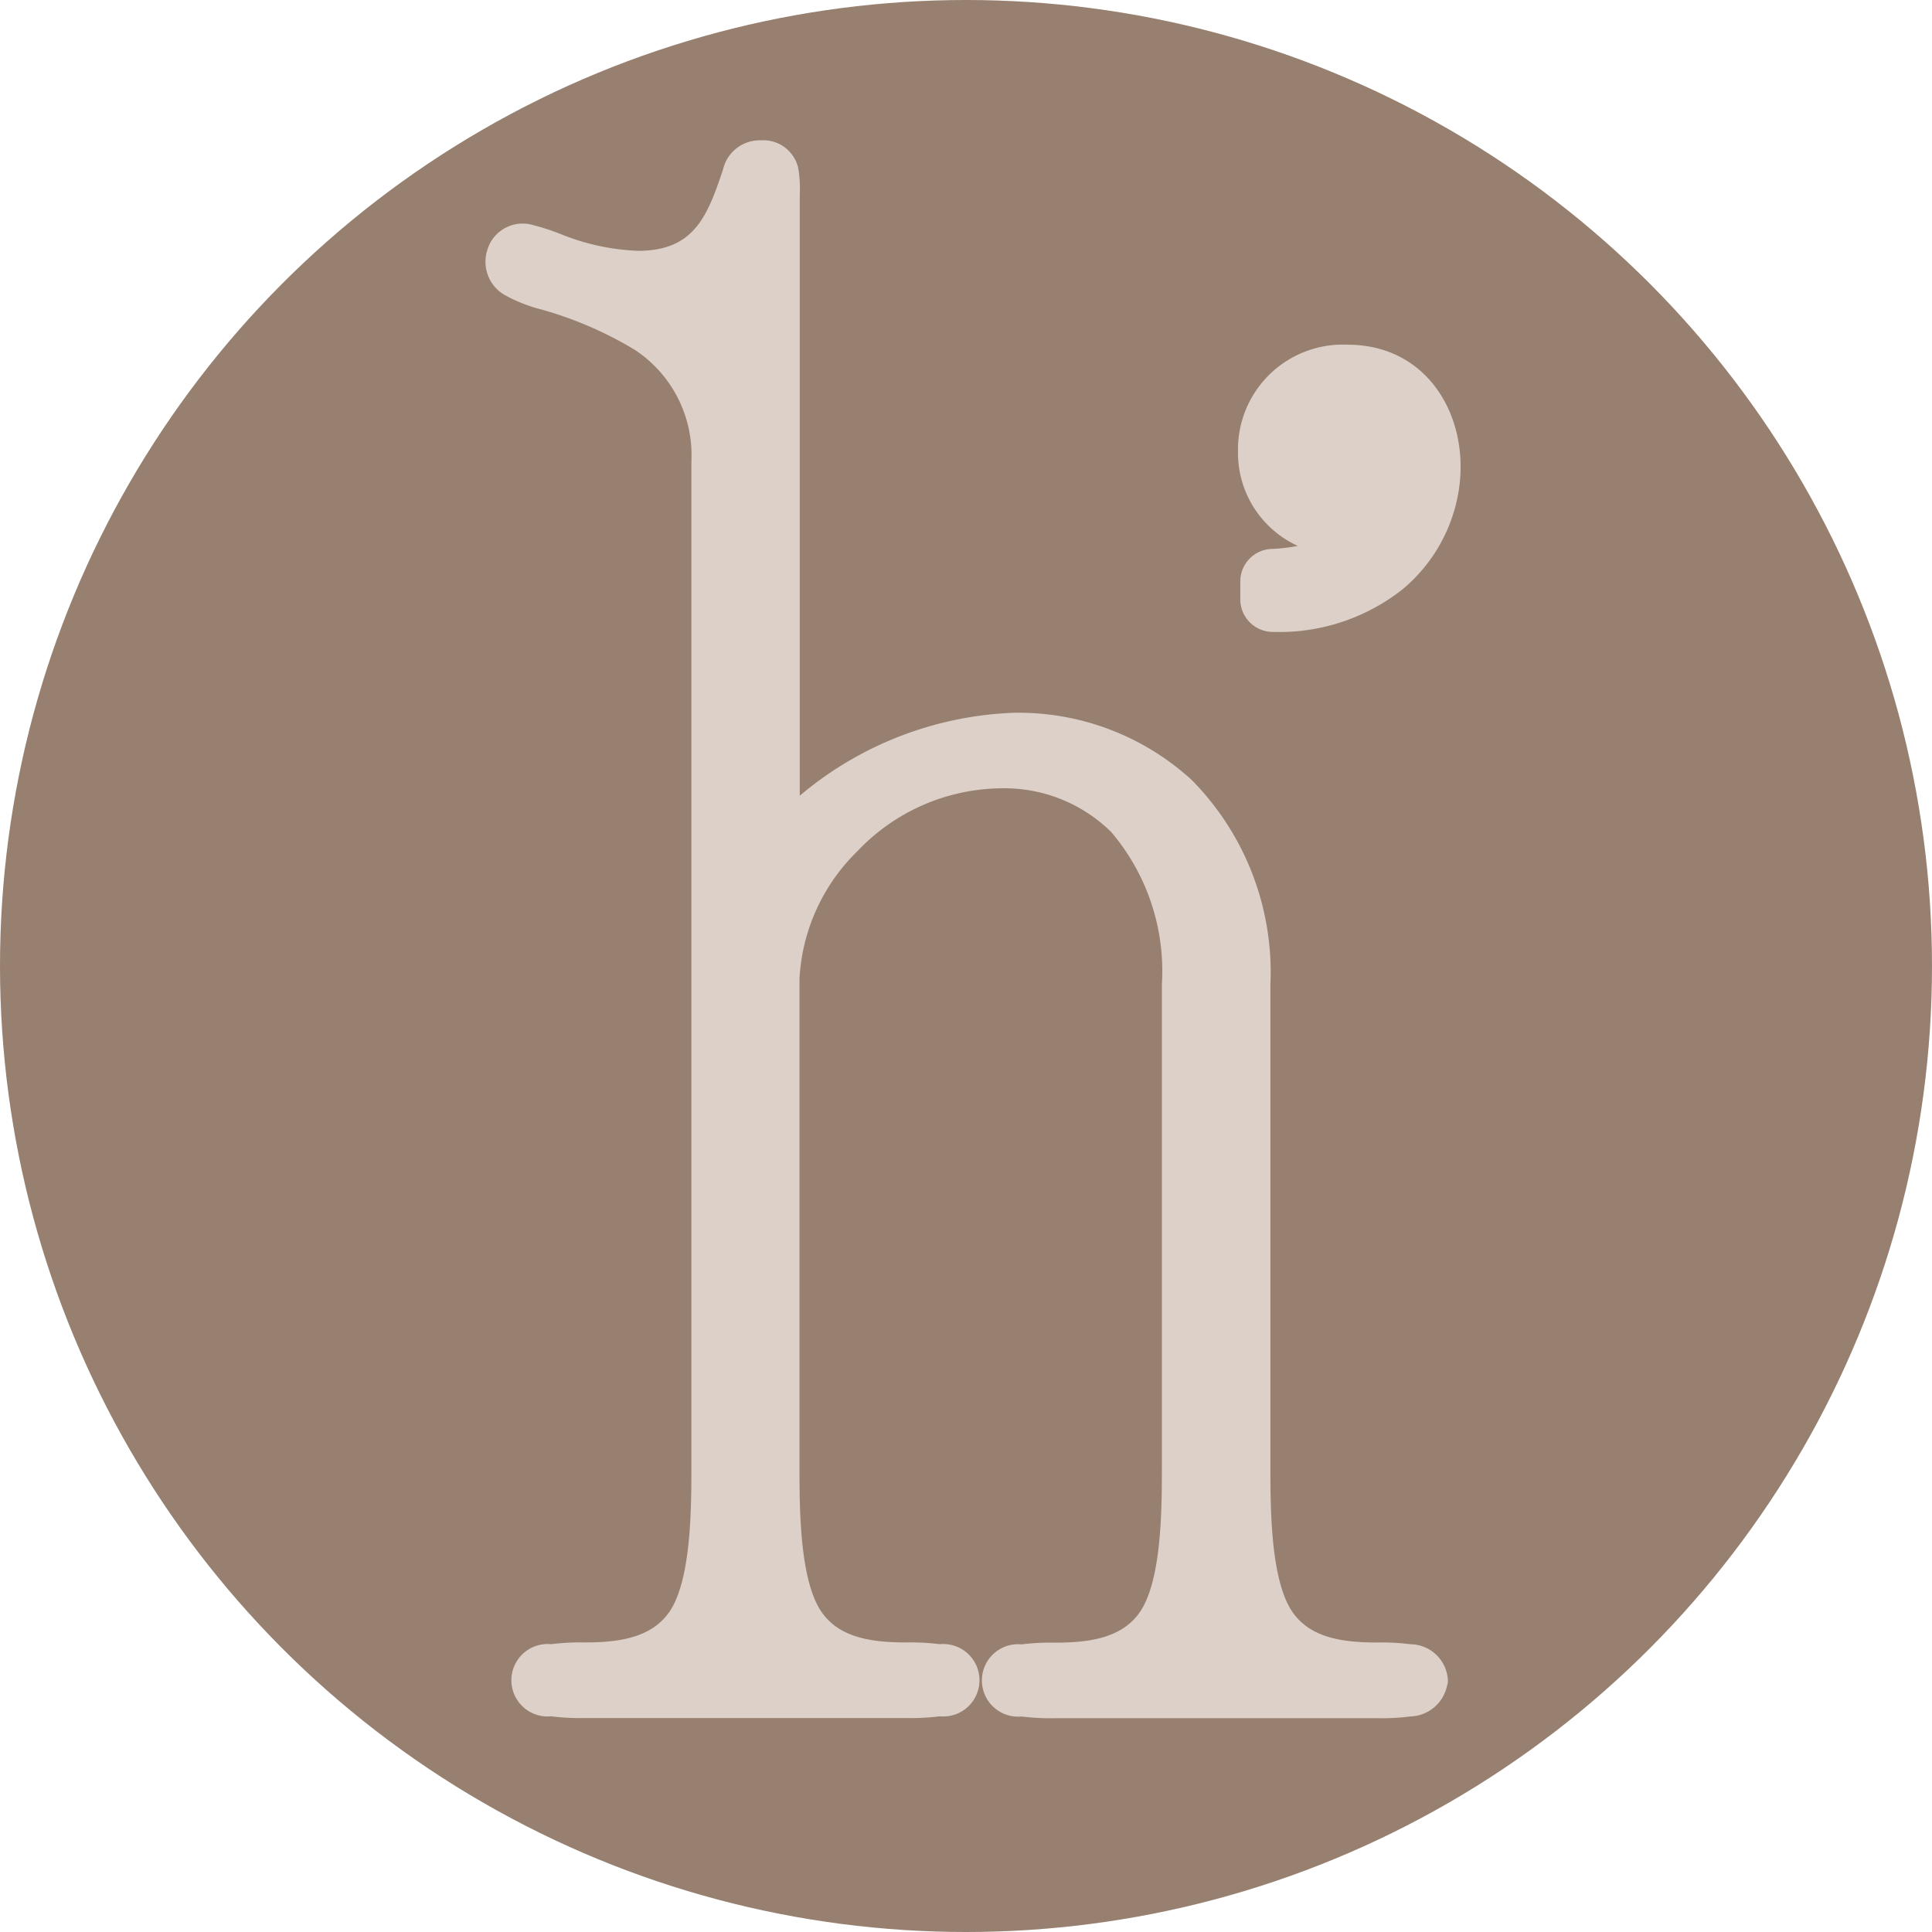<svg xmlns="http://www.w3.org/2000/svg" version="1.1" xmlns:xlink="http://www.w3.org/1999/xlink" width="64" height="64"><svg xmlns="http://www.w3.org/2000/svg" width="64" height="64" viewBox="0 0 64 64">
  <defs>
    <style>
      .cls-1 {
        fill: #978070;
      }

      .cls-2 {
        fill: #ddd0c8;
        fill-rule: evenodd;
      }
    </style>
  </defs>
  <g id="SvgjsG1009" data-name="64x64_2">
    <circle class="cls-1" cx="32" cy="32" r="32"></circle>
    <path class="cls-2" d="M141.943,55.8a1.28,1.28,0,0,1-1.224,1.06,7.548,7.548,0,0,1-1.089.058h-10.7a7.606,7.606,0,0,1-1.089-.057,1.2,1.2,0,1,1,0-2.389,7.643,7.643,0,0,1,1.089-.057c1.139,0,2.385-.131,2.959-1.229,0.625-1.193.6-3.515,0.6-4.838V32.608a7.111,7.111,0,0,0-1.682-5.05,5.045,5.045,0,0,0-3.669-1.444A6.641,6.641,0,0,0,122.4,28.2a6.373,6.373,0,0,0-1.916,4.229V48.342c0,1.323-.026,3.645.6,4.838,0.575,1.1,1.821,1.228,2.96,1.228a7.584,7.584,0,0,1,1.088.058,1.2,1.2,0,1,1,0,2.389,7.577,7.577,0,0,1-1.088.057h-10.7a7.591,7.591,0,0,1-1.089-.057,1.2,1.2,0,1,1,0-2.389,7.6,7.6,0,0,1,1.089-.058c1.138,0,2.384-.131,2.959-1.228,0.624-1.193.6-3.515,0.6-4.838V15.289a4.177,4.177,0,0,0-1.874-3.7,12.454,12.454,0,0,0-3.278-1.386,5.1,5.1,0,0,1-1.047-.439,1.27,1.27,0,0,1-.573-1.442,0.65,0.65,0,0,1,.022-0.074,1.22,1.22,0,0,1,1.476-.8,7.981,7.981,0,0,1,.957.31,7.511,7.511,0,0,0,2.554.551c1.872,0,2.3-1.178,2.809-2.685a1.248,1.248,0,0,1,1.275-.975,1.181,1.181,0,0,1,1.214.9,3.922,3.922,0,0,1,.055.9V26.359a11.652,11.652,0,0,1,7.084-2.747,8.5,8.5,0,0,1,5.9,2.226,9.064,9.064,0,0,1,2.607,6.771V48.344c0,1.323-.025,3.645.6,4.838,0.574,1.1,1.821,1.228,2.959,1.228a7.584,7.584,0,0,1,1.089.058,1.254,1.254,0,0,1,1.231,1.194,1.165,1.165,0,0,1-.008.133h0Zm-4.952-37.716a3.392,3.392,0,0,1-1.981-3.156,3.473,3.473,0,0,1,3.635-3.509c2.725,0,4.1,2.508,3.658,4.946a5.347,5.347,0,0,1-1.856,3.168,6.587,6.587,0,0,1-4.276,1.4,1.078,1.078,0,0,1-1.084-1.069V19.252a1.076,1.076,0,0,1,1.037-1.068,5.752,5.752,0,0,0,.867-0.1h0Z" transform="translate(-94)"></path>
  </g>
</svg><style>@media (prefers-color-scheme: light) { :root { filter: none; } }
@media (prefers-color-scheme: dark) { :root { filter: none; } }
</style></svg>